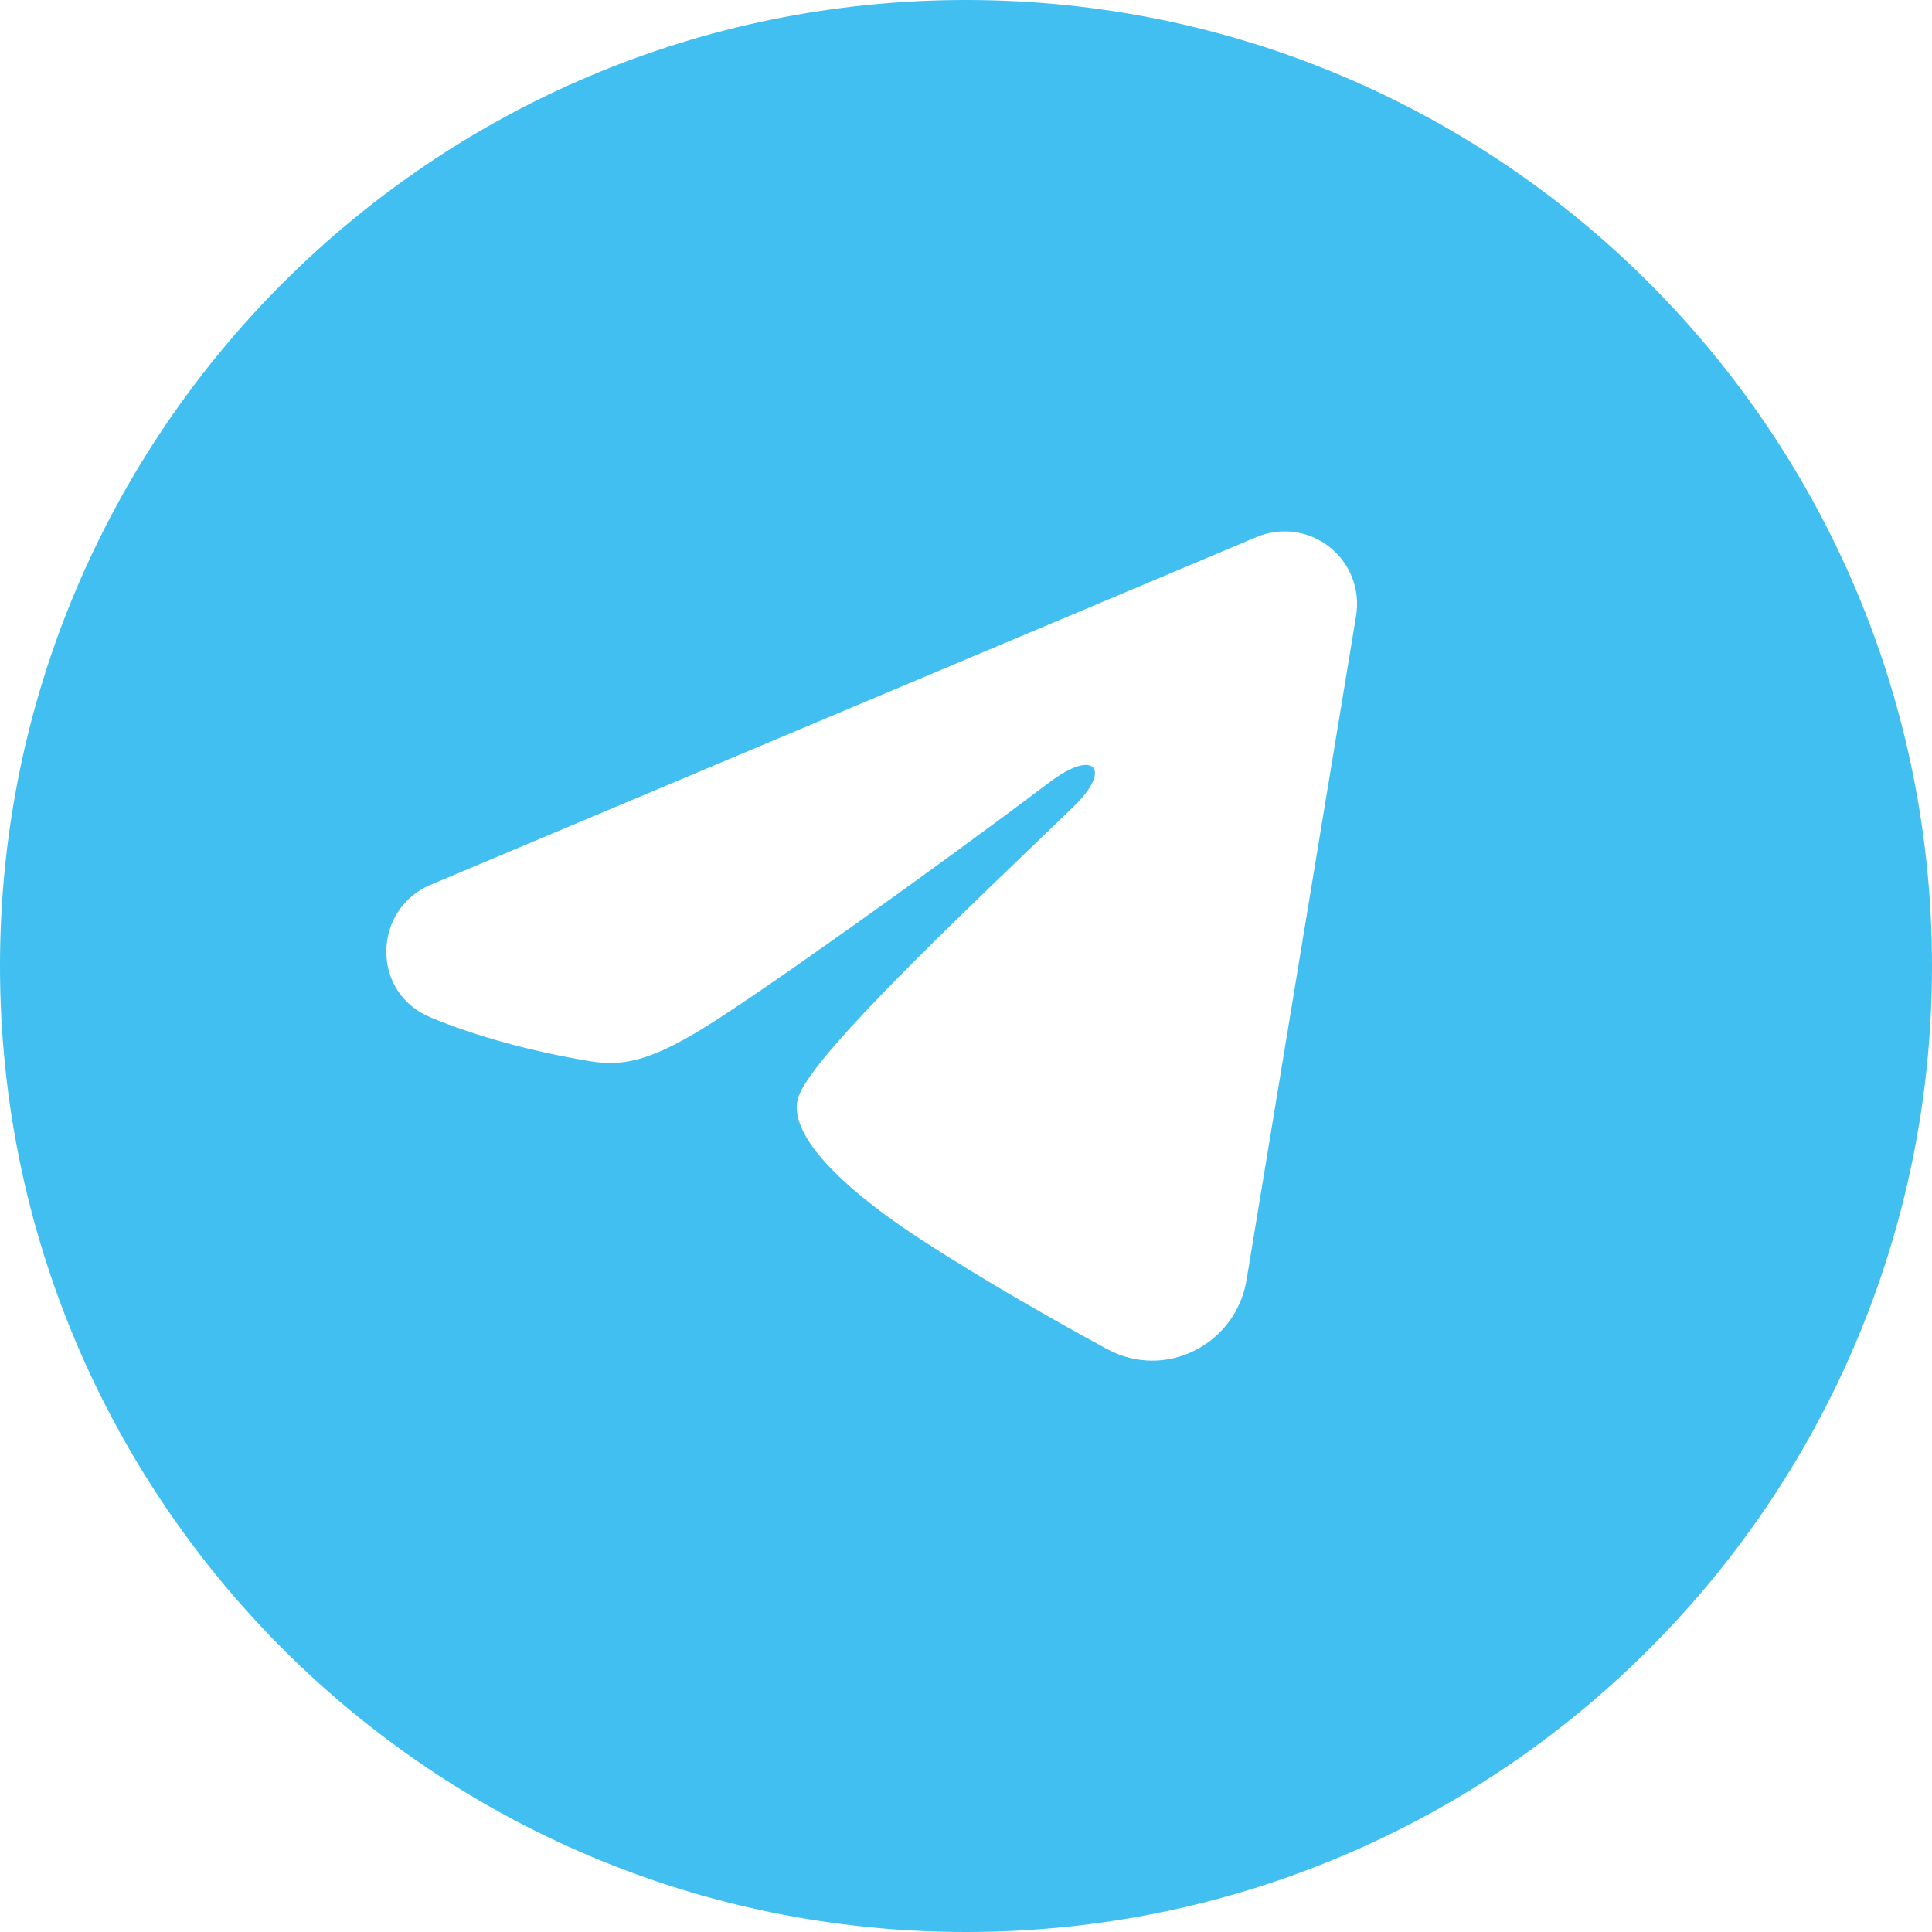 <?xml version="1.0" encoding="UTF-8"?> <svg xmlns="http://www.w3.org/2000/svg" width="32" height="32" viewBox="0 0 32 32" fill="none"> <path fill-rule="evenodd" clip-rule="evenodd" d="M16 32C24.837 32 32 24.837 32 16C32 7.163 24.837 0 16 0C7.163 0 0 7.163 0 16C0 24.837 7.163 32 16 32ZM21.439 8.812C21.226 8.783 21.01 8.812 20.812 8.895L7.132 14.655C6.178 15.056 6.13 16.436 7.133 16.852C7.875 17.16 8.785 17.412 9.766 17.576C10.303 17.665 10.753 17.576 11.615 17.051C12.593 16.456 15.549 14.341 17.391 12.951C18.133 12.391 18.419 12.742 17.791 13.351C17.573 13.562 17.334 13.792 17.081 14.035C15.478 15.574 13.367 17.601 13.215 18.2C13.01 19.012 14.677 20.152 15.221 20.508C16.309 21.219 17.518 21.9 18.333 22.343C19.306 22.872 20.471 22.263 20.647 21.201L22.462 10.196C22.496 9.984 22.474 9.767 22.396 9.567C22.319 9.367 22.189 9.191 22.02 9.059C21.852 8.926 21.651 8.84 21.439 8.812Z" fill="#41BFF0"></path> </svg> 